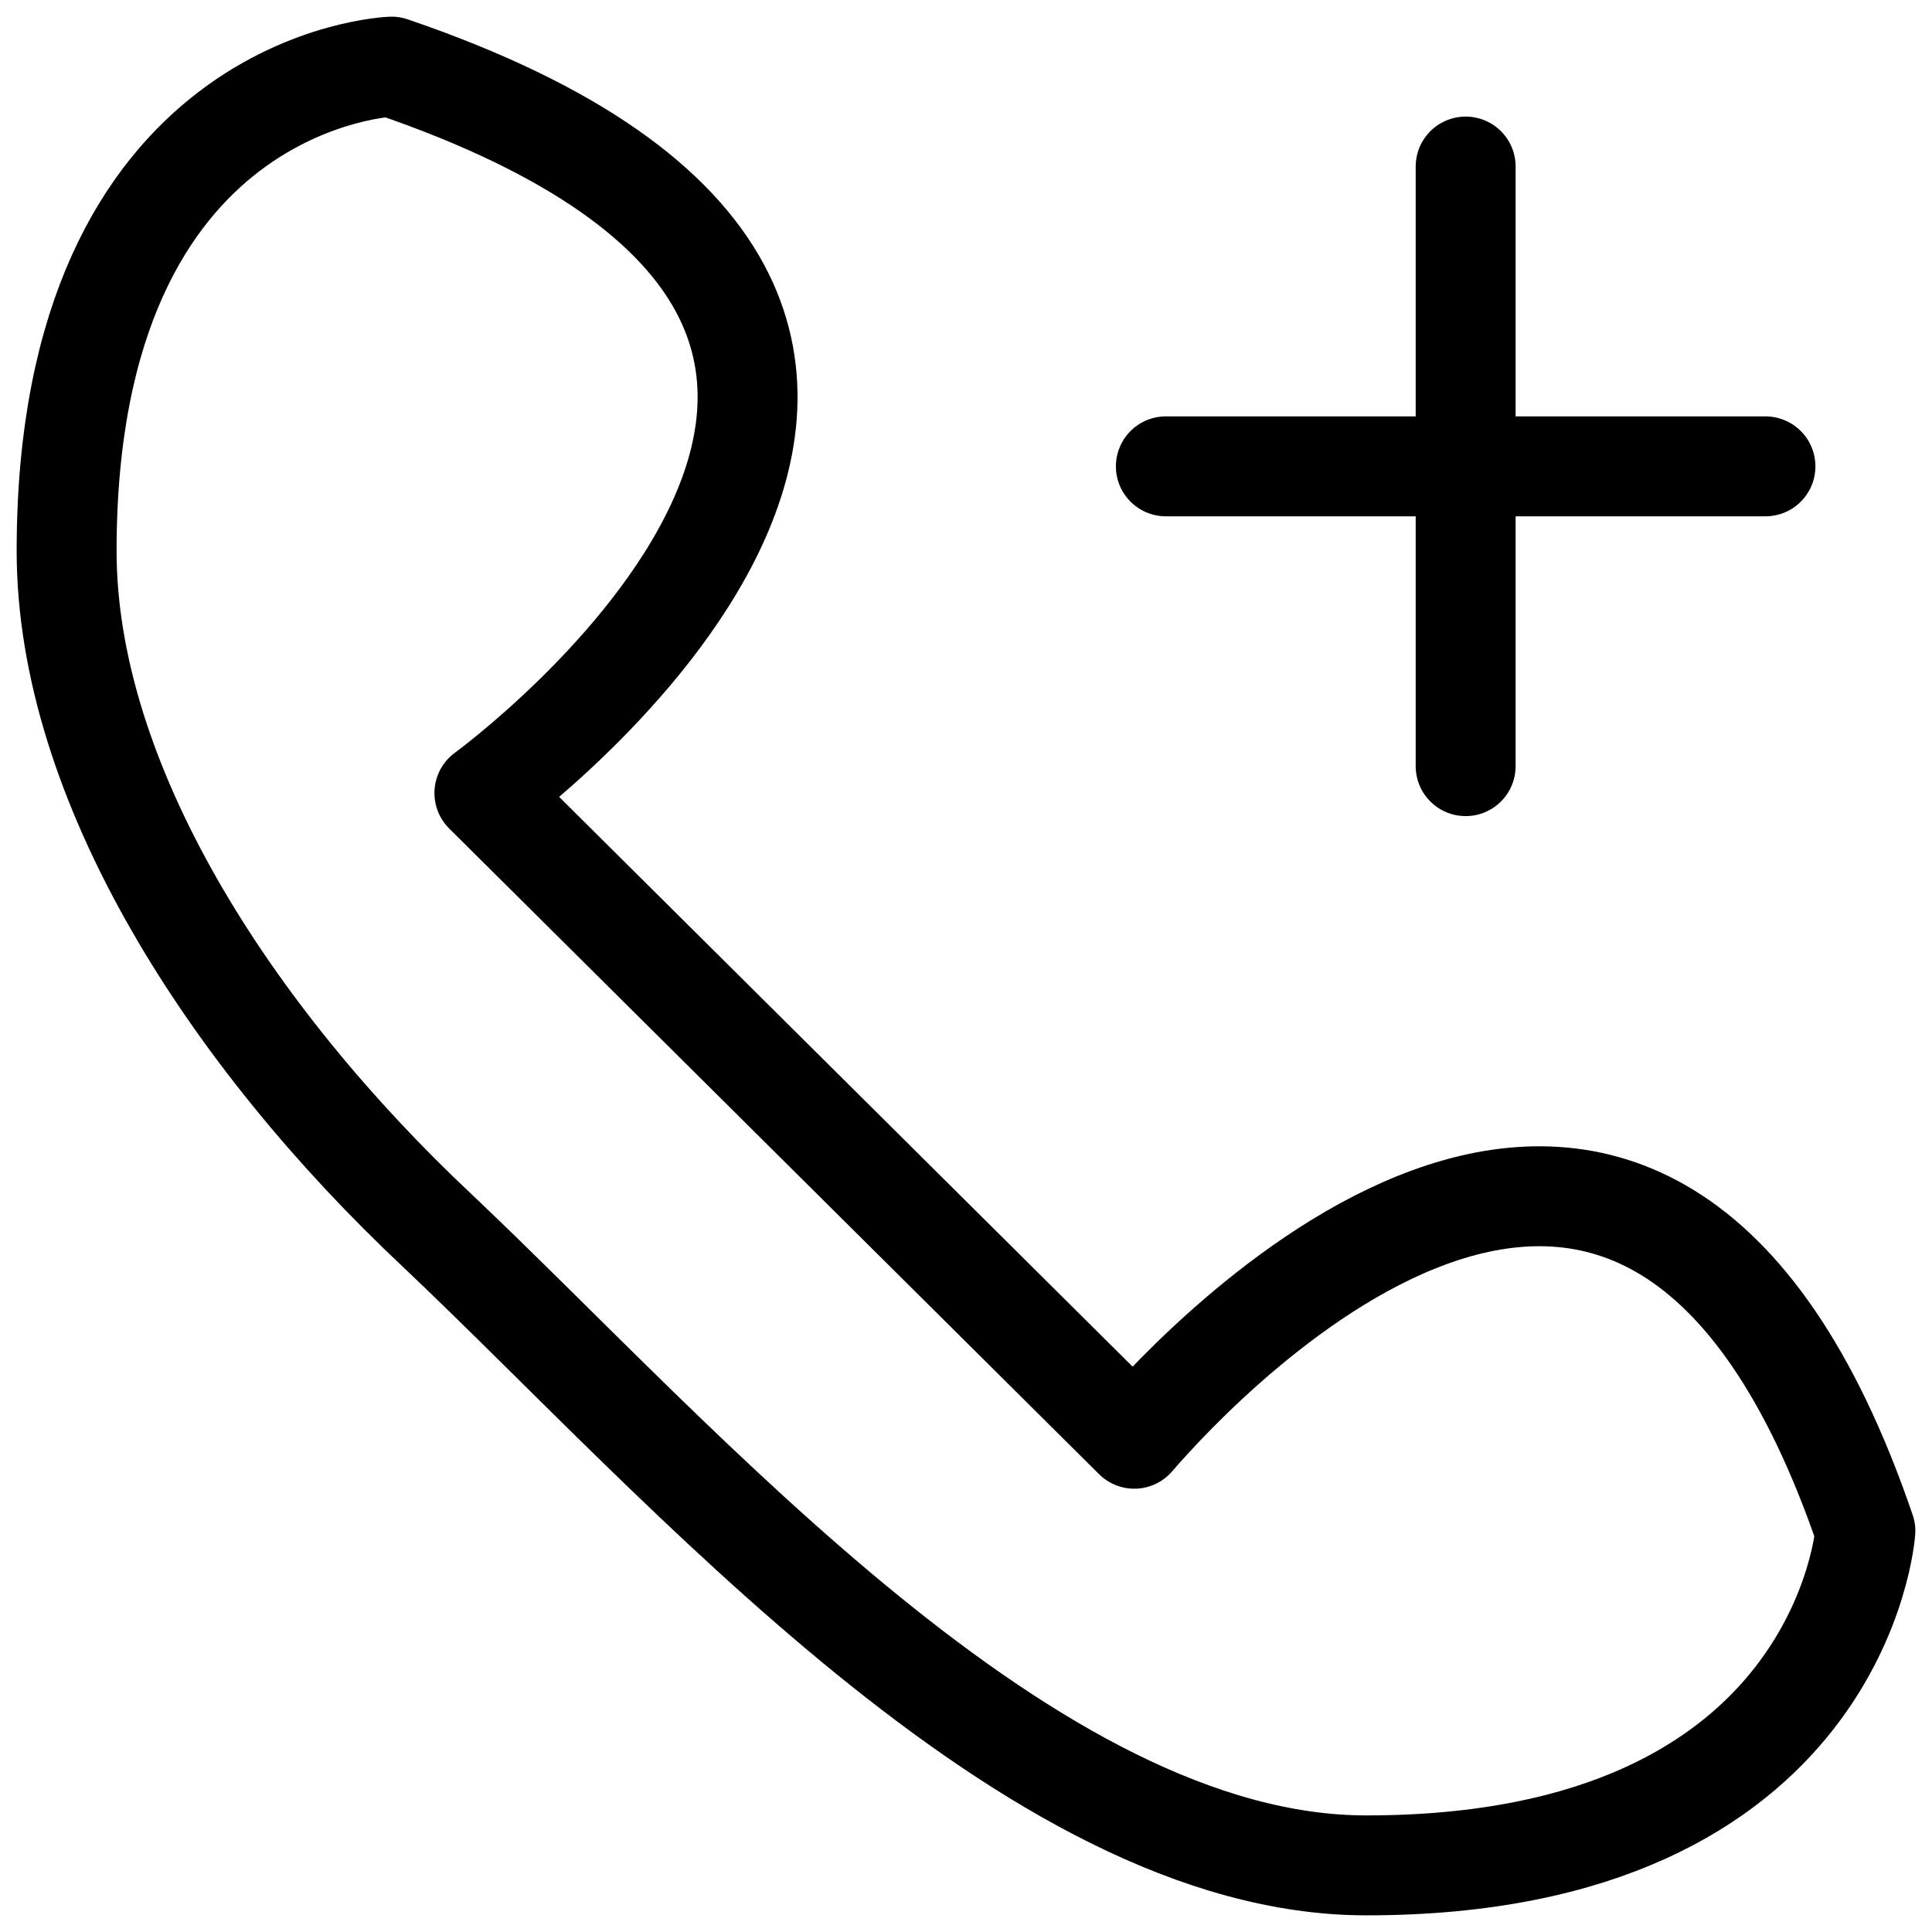 <?xml version="1.0" encoding="UTF-8"?> <svg xmlns="http://www.w3.org/2000/svg" width="58" height="58" viewBox="0 0 58 58" fill="none"> <path d="M53 14H35M44 5V23M14.542 23.808L34.052 43.192C36.142 40.769 49.381 26.577 56 45.962C56 45.962 55.303 56 41.019 56C30.916 56 20.465 43.885 13.148 36.962C6.877 31.077 2 23.462 2 16.538C2 2.346 11.755 2 11.755 2C34.052 9.615 14.542 23.808 14.542 23.808Z" stroke="black" stroke-width="3" stroke-miterlimit="10" stroke-linecap="round" stroke-linejoin="round"></path> </svg> 